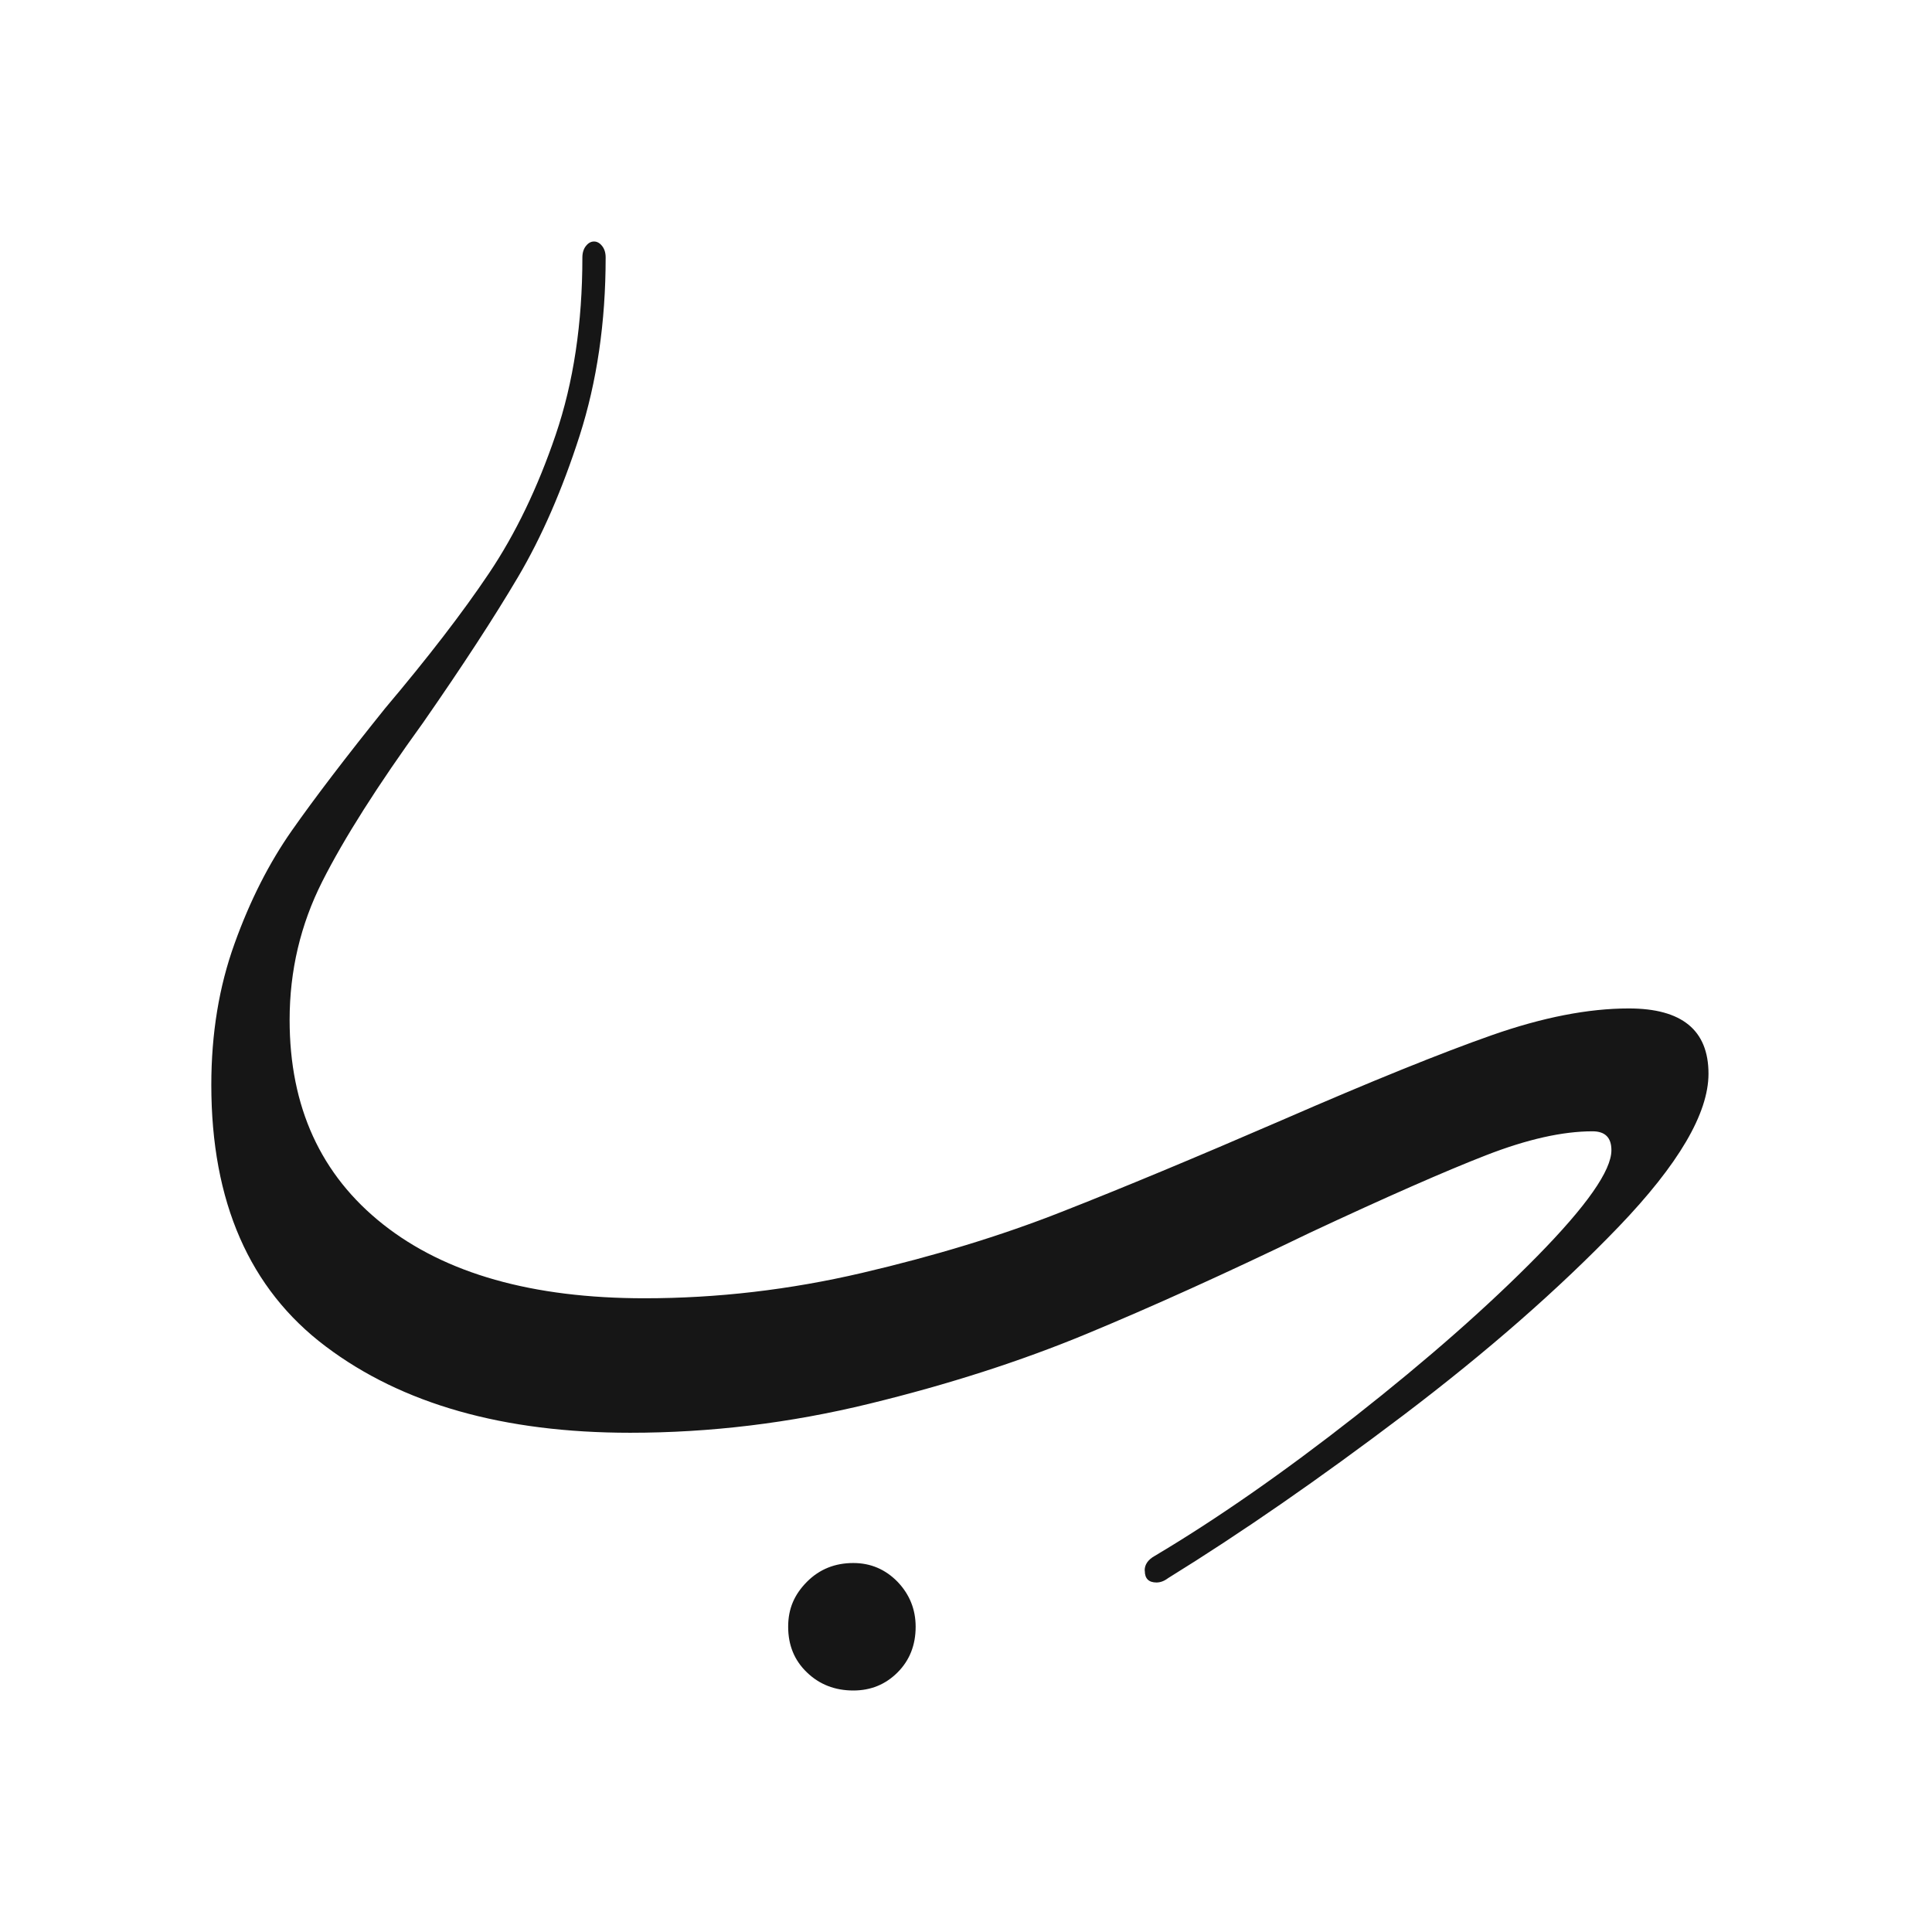 <?xml version="1.0" encoding="UTF-8"?> <svg xmlns="http://www.w3.org/2000/svg" width="64" height="64" viewBox="0 0 64 64" fill="none"><path d="M37.919 52.019C37.919 51.828 38.03 51.666 38.253 51.541C40.299 50.325 42.517 48.78 44.903 46.91C47.288 45.035 49.297 43.267 50.93 41.606C52.564 39.94 53.38 38.775 53.38 38.102C53.38 37.684 53.172 37.476 52.754 37.476C51.761 37.476 50.587 37.74 49.227 38.269C47.868 38.798 45.923 39.652 43.394 40.835C40.61 42.181 38.137 43.299 35.974 44.195C33.812 45.09 31.422 45.861 28.796 46.501C26.169 47.142 23.529 47.462 20.875 47.462C16.68 47.462 13.32 46.51 10.791 44.603C8.262 42.701 7 39.81 7 35.94C7 34.241 7.255 32.682 7.77 31.258C8.281 29.833 8.916 28.585 9.668 27.513C10.42 26.441 11.45 25.09 12.763 23.457C14.169 21.791 15.316 20.306 16.197 18.993C17.079 17.68 17.812 16.153 18.406 14.408C19 12.664 19.292 10.705 19.292 8.529C19.292 8.371 19.334 8.241 19.413 8.144C19.492 8.046 19.58 8 19.677 8C19.775 8 19.863 8.046 19.942 8.144C20.021 8.241 20.063 8.367 20.063 8.529C20.063 10.673 19.775 12.64 19.2 14.436C18.624 16.227 17.942 17.791 17.158 19.118C16.374 20.445 15.325 22.056 14.012 23.944C12.508 26.023 11.394 27.777 10.675 29.202C9.956 30.627 9.594 32.153 9.594 33.786C9.594 36.668 10.624 38.923 12.689 40.557C14.754 42.19 17.64 43.007 21.353 43.007C23.752 43.007 26.155 42.728 28.555 42.167C30.954 41.606 33.158 40.937 35.158 40.148C37.158 39.364 39.599 38.348 42.48 37.1C45.422 35.819 47.738 34.882 49.418 34.292C51.097 33.703 52.61 33.406 53.956 33.406C55.715 33.406 56.596 34.125 56.596 35.568C56.596 36.882 55.603 38.571 53.622 40.636C51.636 42.701 49.26 44.78 46.494 46.877C43.724 48.974 41.125 50.775 38.694 52.278C38.564 52.376 38.438 52.422 38.309 52.422C38.053 52.422 37.923 52.292 37.923 52.037L37.919 52.019ZM26.731 55.401C26.313 55.002 26.109 54.496 26.109 53.889C26.109 53.281 26.318 52.817 26.731 52.399C27.148 51.981 27.659 51.777 28.267 51.777C28.842 51.777 29.329 51.986 29.733 52.399C30.132 52.817 30.332 53.313 30.332 53.889C30.332 54.496 30.132 55.002 29.733 55.401C29.334 55.8 28.847 56 28.267 56C27.659 56 27.144 55.8 26.731 55.401Z" fill="#161616"></path></svg> 